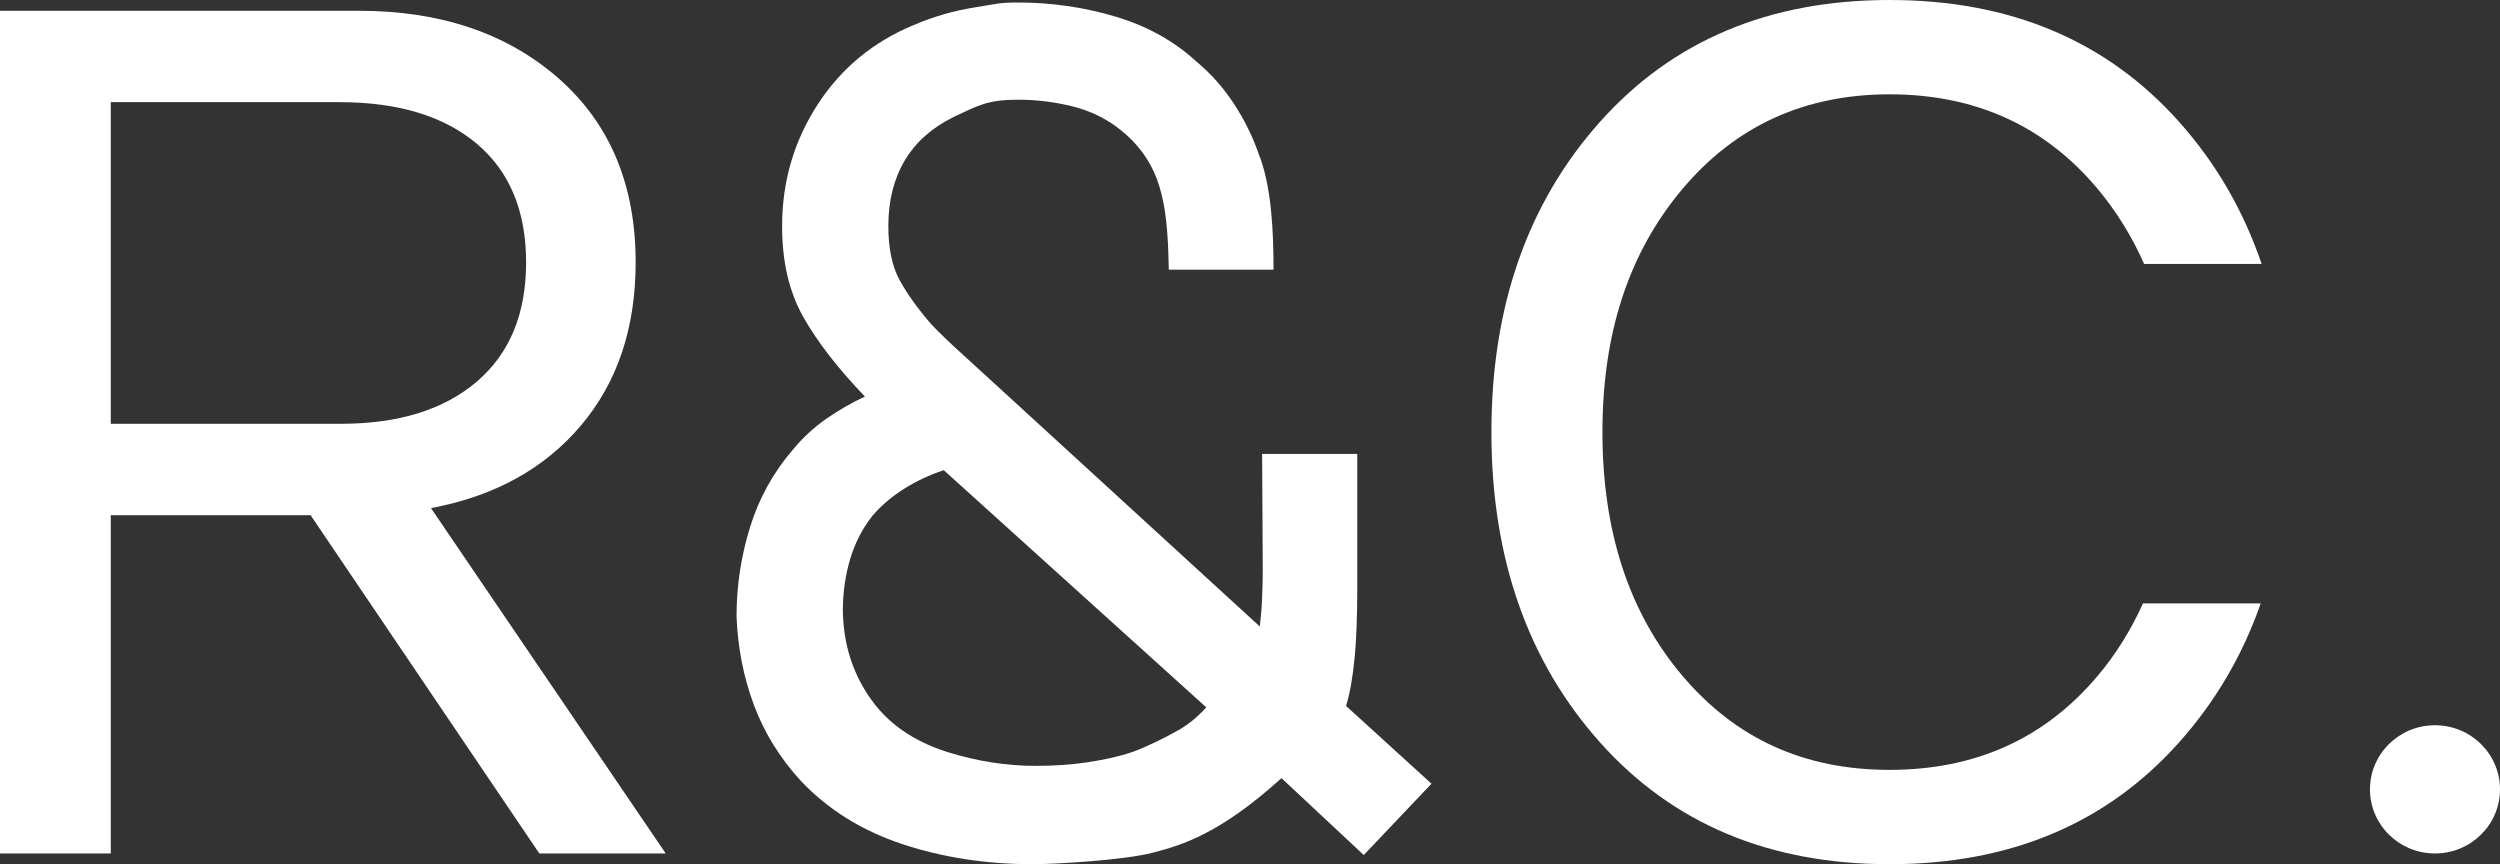 <svg width="81" height="28" viewBox="0 0 81 28" fill="none" xmlns="http://www.w3.org/2000/svg">
<rect x="0" y="0" width="81" height="28" fill="#333333" stroke="none"/>
<path d="M78.893 23.498C77.73 23.498 76.787 24.428 76.787 25.575C76.787 26.722 77.73 27.652 78.893 27.652C80.057 27.652 81 26.722 81 25.575C81 24.428 80.057 23.498 78.893 23.498Z" fill="white"/>
<path d="M18.82 13.789C20.003 12.392 20.595 10.63 20.595 8.502C20.595 5.99 19.762 4.002 18.099 2.541C16.434 1.08 14.276 0.349 11.624 0.349H0V27.652H3.589V16.692H10.063L17.474 27.652H21.569L13.964 16.463C16.017 16.078 17.636 15.187 18.819 13.79L18.82 13.789ZM3.589 13.731V3.31H11C12.897 3.31 14.38 3.759 15.447 4.656C16.512 5.554 17.046 6.835 17.046 8.501C17.046 10.167 16.513 11.456 15.447 12.366C14.38 13.276 12.912 13.731 11.039 13.731H3.589Z" fill="white"/>
<path d="M61.221 3.056C64.002 3.056 66.247 4.075 67.958 6.113C68.574 6.848 69.076 7.663 69.47 8.552H73.277C72.689 6.827 71.801 5.288 70.599 3.943C68.251 1.314 65.126 0 61.222 0C57.319 0 54.192 1.315 51.844 3.943C49.496 6.572 48.322 9.925 48.322 14C48.322 18.075 49.496 21.429 51.844 24.057C54.192 26.686 57.318 28 61.222 28C65.126 28 68.251 26.686 70.599 24.057C71.778 22.738 72.659 21.234 73.247 19.55H69.433C69.044 20.409 68.557 21.197 67.958 21.906C66.248 23.931 64.003 24.944 61.221 24.944C58.44 24.944 56.226 23.925 54.503 21.887C52.78 19.849 51.919 17.22 51.919 14C51.919 10.78 52.78 8.183 54.503 6.132C56.226 4.082 58.465 3.056 61.221 3.056Z" fill="white"/>
<path d="M43.89 21.325C43.947 20.703 43.975 19.952 43.975 19.07V14.707H40.893L40.913 18.416C40.913 18.715 40.907 19.025 40.893 19.348C40.881 19.672 40.855 19.988 40.818 20.299L32.11 12.325C31.757 12.002 31.413 11.688 31.079 11.383C30.745 11.08 30.446 10.79 30.182 10.517C29.74 10.008 29.397 9.529 29.15 9.081C28.906 8.634 28.782 8.051 28.782 7.33C28.782 6.51 28.958 5.801 29.311 5.205C29.663 4.609 30.193 4.137 30.899 3.789C31.693 3.416 32.002 3.23 32.985 3.23C33.577 3.23 34.163 3.302 34.743 3.445C35.323 3.588 35.839 3.839 36.293 4.199C36.848 4.635 37.245 5.168 37.484 5.802C37.797 6.672 37.844 7.565 37.869 8.737H41.262C41.262 7.529 41.202 6.013 40.773 4.964C40.583 4.417 40.32 3.883 39.979 3.362C39.638 2.84 39.229 2.38 38.749 1.982C38.031 1.324 37.161 0.842 36.141 0.538C35.121 0.234 34.068 0.081 32.984 0.081C32.341 0.081 32.262 0.134 31.588 0.239C30.913 0.345 30.255 0.535 29.612 0.808C28.288 1.355 27.245 2.219 26.483 3.399C25.721 4.58 25.34 5.891 25.34 7.331C25.34 8.475 25.567 9.45 26.02 10.258C26.473 11.066 27.142 11.929 28.023 12.848C27.595 13.048 27.179 13.286 26.776 13.566C26.372 13.845 26.007 14.184 25.679 14.582C25.049 15.315 24.589 16.15 24.299 17.088C24.009 18.026 23.864 18.986 23.864 19.967C23.902 20.974 24.088 21.928 24.422 22.829C24.756 23.73 25.263 24.553 25.944 25.298C26.826 26.229 27.923 26.914 29.233 27.348C30.543 27.783 31.955 28 33.467 28C34.16 28 36.395 27.873 37.341 27.63C38.287 27.386 39.516 27.024 41.52 25.212L44.186 27.703L46.38 25.392L43.612 22.872C43.738 22.462 43.83 21.947 43.886 21.326L43.89 21.325ZM38.18 23.658C37.751 23.902 37.106 24.219 36.69 24.364C36.274 24.51 35.713 24.627 35.21 24.702C34.706 24.776 34.151 24.814 33.547 24.814C32.614 24.814 31.675 24.668 30.73 24.376C29.785 24.084 29.035 23.621 28.48 22.987C28.115 22.564 27.831 22.086 27.63 21.552C27.428 21.019 27.321 20.434 27.308 19.8C27.308 19.203 27.387 18.642 27.545 18.114C27.703 17.586 27.944 17.117 28.272 16.706C28.562 16.37 28.906 16.079 29.303 15.83C29.7 15.582 30.125 15.383 30.578 15.234L39.085 22.92C38.87 23.143 38.61 23.413 38.18 23.658Z" fill="white"/>
</svg>
